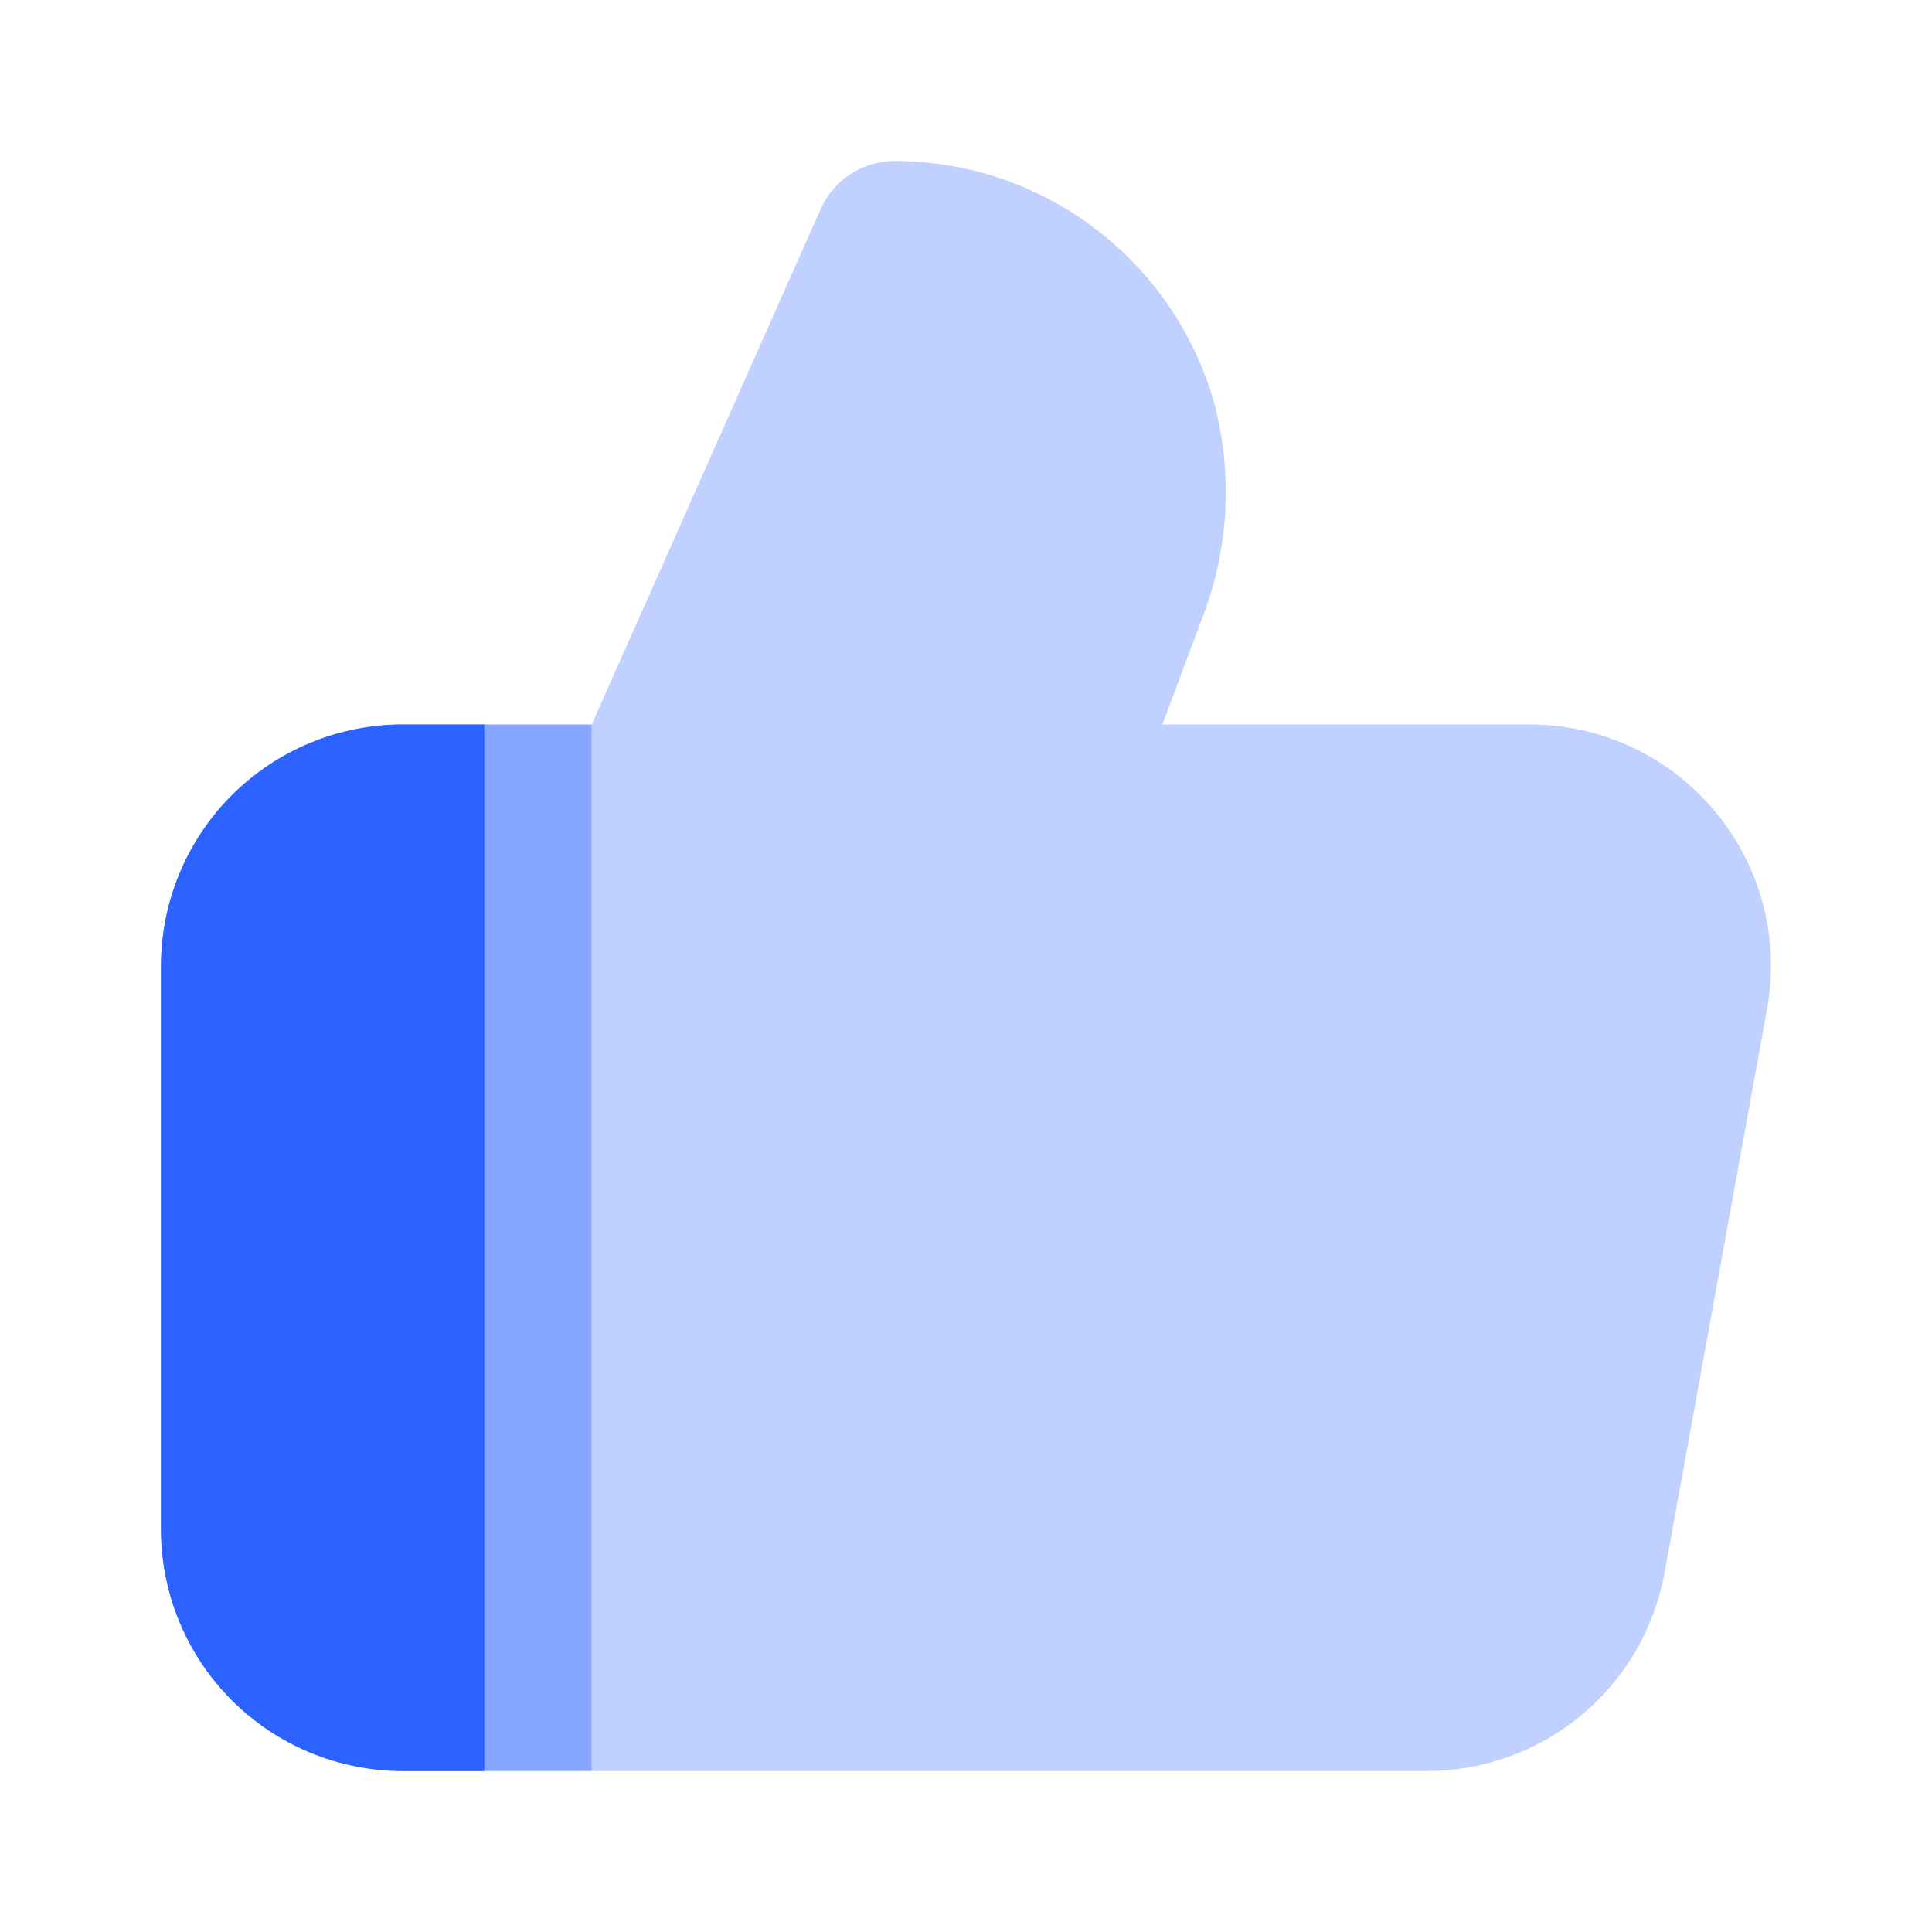 <svg xmlns="http://www.w3.org/2000/svg" width="36" height="36" viewBox="0 0 36 36" fill="none"><path d="M31.954 15.117C31.533 14.61 31.005 14.203 30.408 13.923C29.811 13.643 29.159 13.499 28.5 13.5H21.66L22.386 11.555C22.895 10.269 22.979 8.854 22.626 7.516C22.26 6.218 21.481 5.074 20.406 4.259C19.331 3.443 18.019 3.001 16.669 3C16.379 3 16.094 3.084 15.85 3.242C15.606 3.4 15.413 3.626 15.294 3.891L11.024 13.503V33H26.589C27.643 33 28.664 32.63 29.473 31.955C30.282 31.279 30.829 30.341 31.017 29.304L32.926 18.804C33.045 18.156 33.02 17.489 32.852 16.852C32.684 16.215 32.377 15.622 31.954 15.117Z" fill="#C0D1FF"></path><path d="M11.025 13.5H7.5C6.307 13.501 5.163 13.976 4.319 14.819C3.476 15.663 3.001 16.807 3 18V28.5C3.001 29.693 3.476 30.837 4.319 31.681C5.163 32.524 6.307 32.999 7.5 33H11.025V13.503V13.5Z" fill="#86A5FF"></path><path d="M9.025 13.5H7.5C6.307 13.501 5.163 13.976 4.319 14.819C3.476 15.663 3.001 16.807 3 18V28.5C3.001 29.693 3.476 30.837 4.319 31.681C5.163 32.524 6.307 32.999 7.5 33H9.025V13.503V13.5Z" fill="#2C62FF"></path></svg>